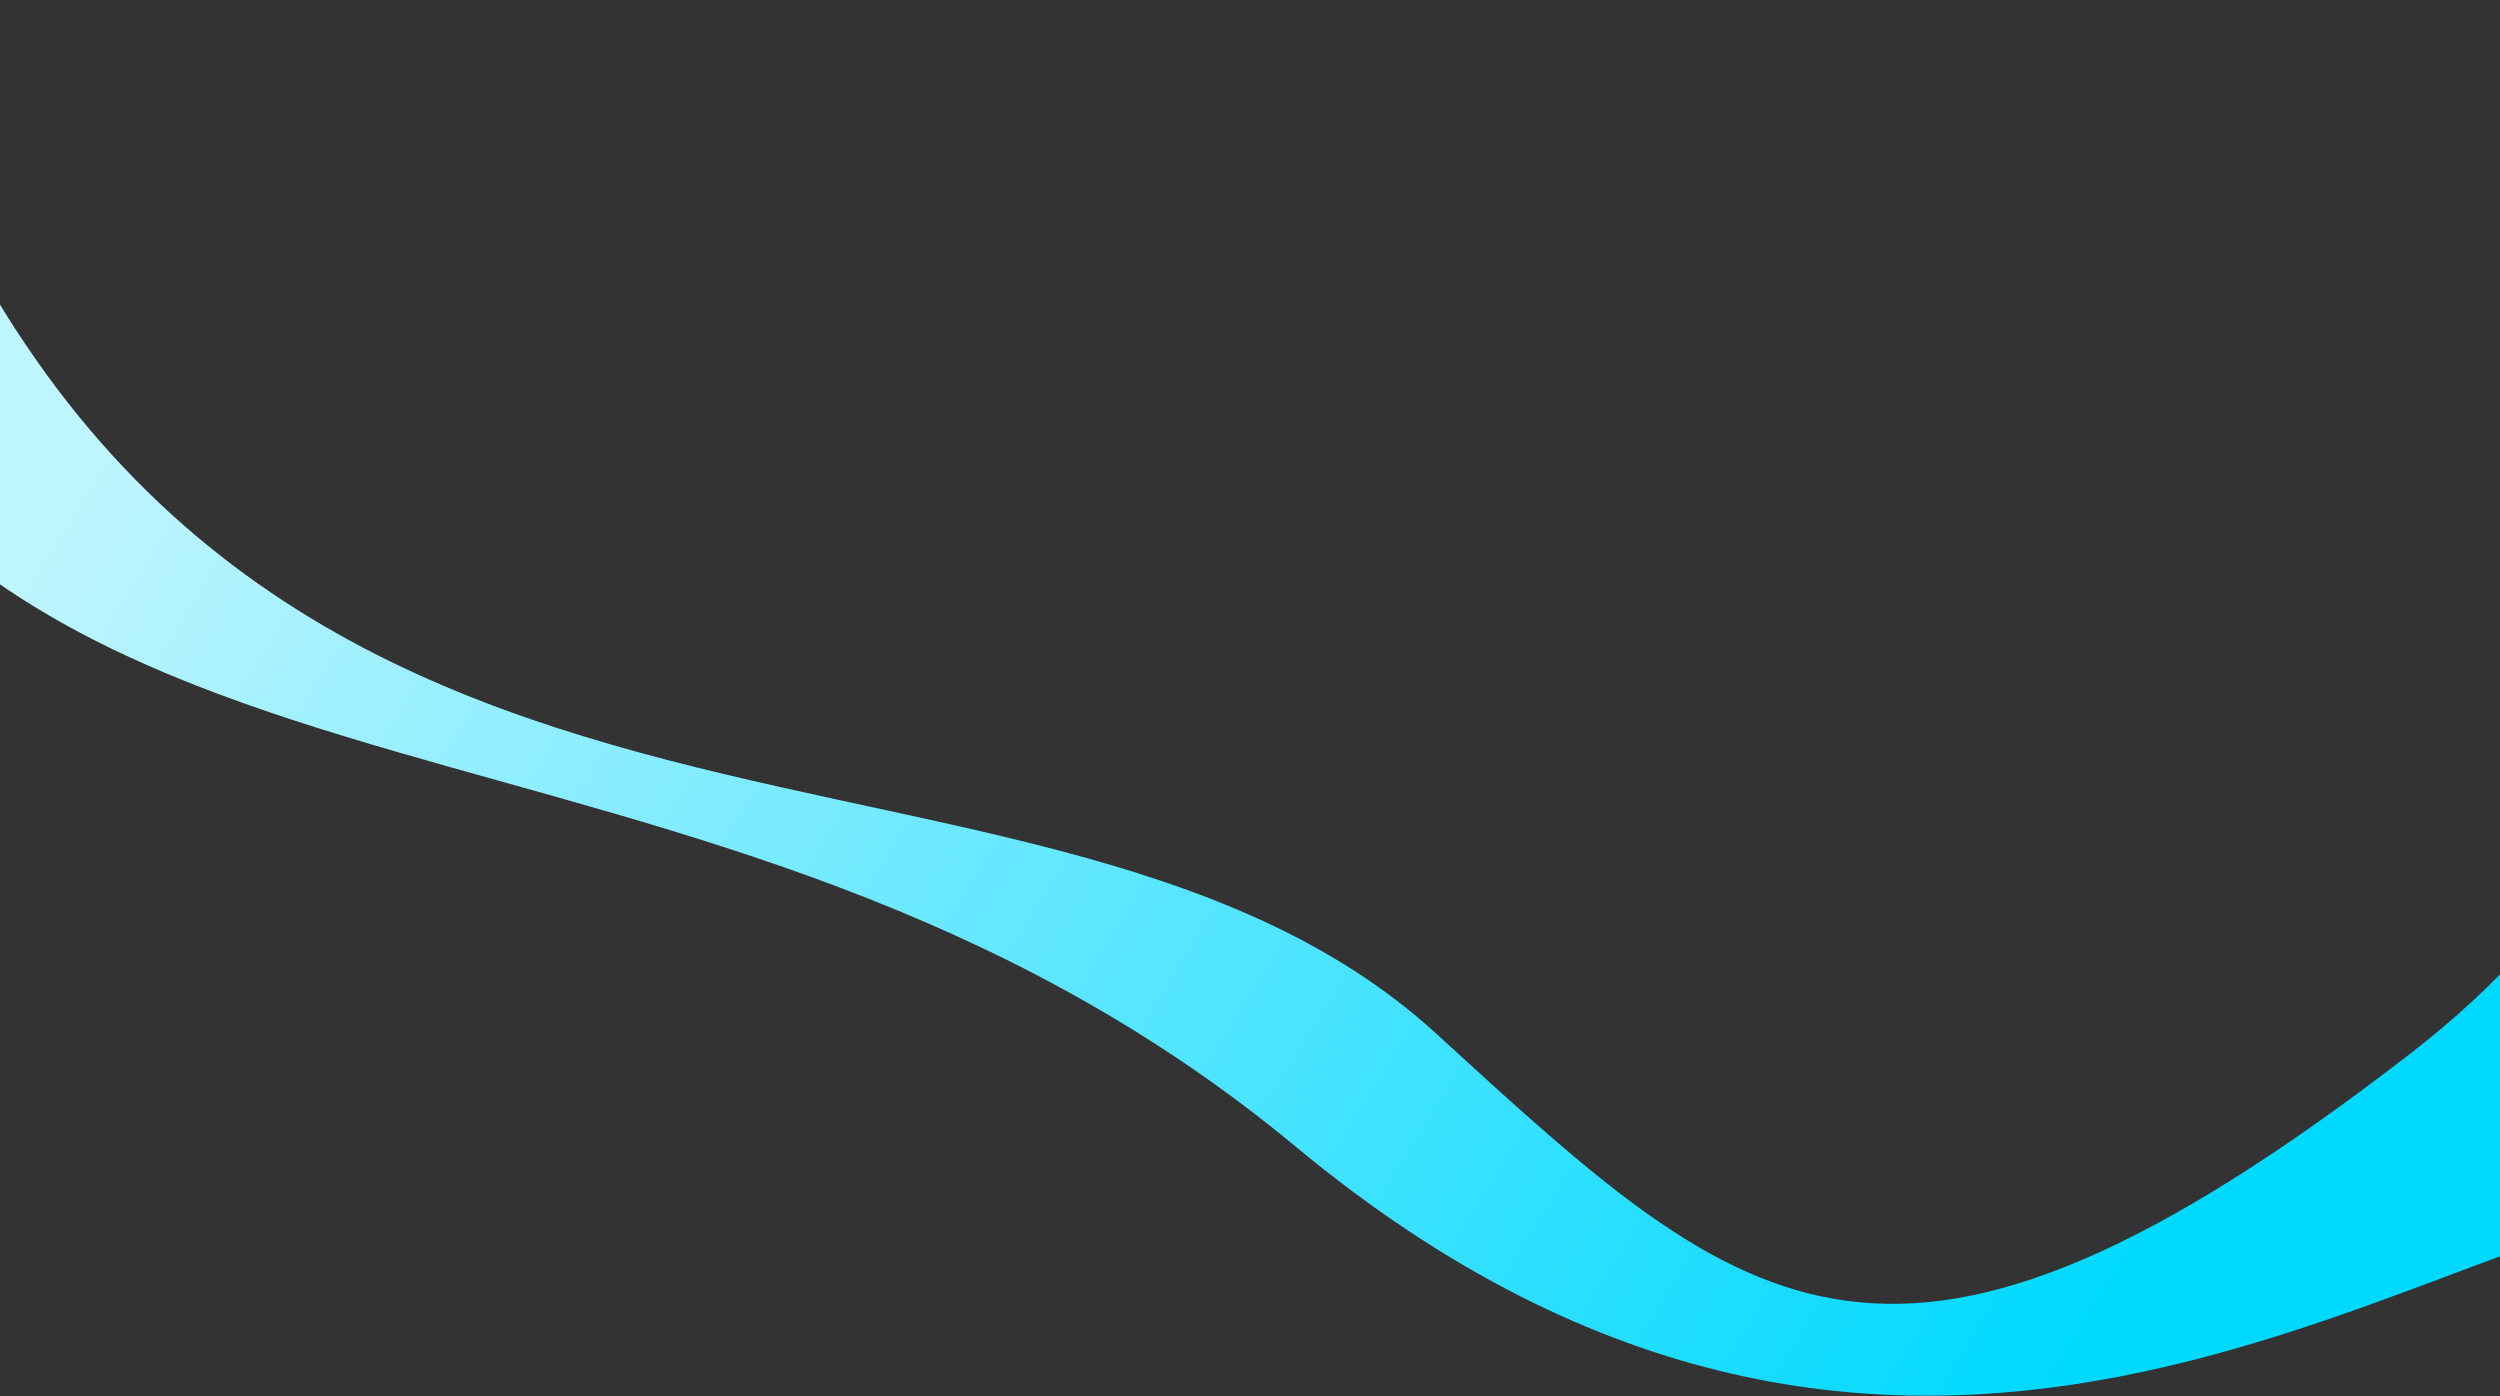 <svg width="1366" height="763" viewBox="0 0 1366 763" fill="none" xmlns="http://www.w3.org/2000/svg">
<rect x="0" y="0" width="1366" height="763" fill="#333333" stroke="none"/>
<path d="M707.958 626.516C1042.15 903.828 1318.68 674.309 1467.96 657.401L1579.01 374.75C1392.47 292.98 1520.81 418.276 1316.64 575.963C1034.89 793.562 954.989 720.481 788.745 568.429L784.842 564.859C557.23 356.718 96.255 539.841 -73.56 0.272L-133.202 152.087C1.633 477.42 385.137 358.636 707.958 626.516Z" fill="url(#paint0_linear_379_298)"/>
<defs>
<linearGradient id="paint0_linear_379_298" x1="1436.55" y1="250.385" x2="435.105" y2="-372.527" gradientUnits="userSpaceOnUse">
<stop stop-color="#00D9FF"/>
<stop offset="1" stop-color="#BFF5FF"/>
</linearGradient>
</defs>
</svg>
